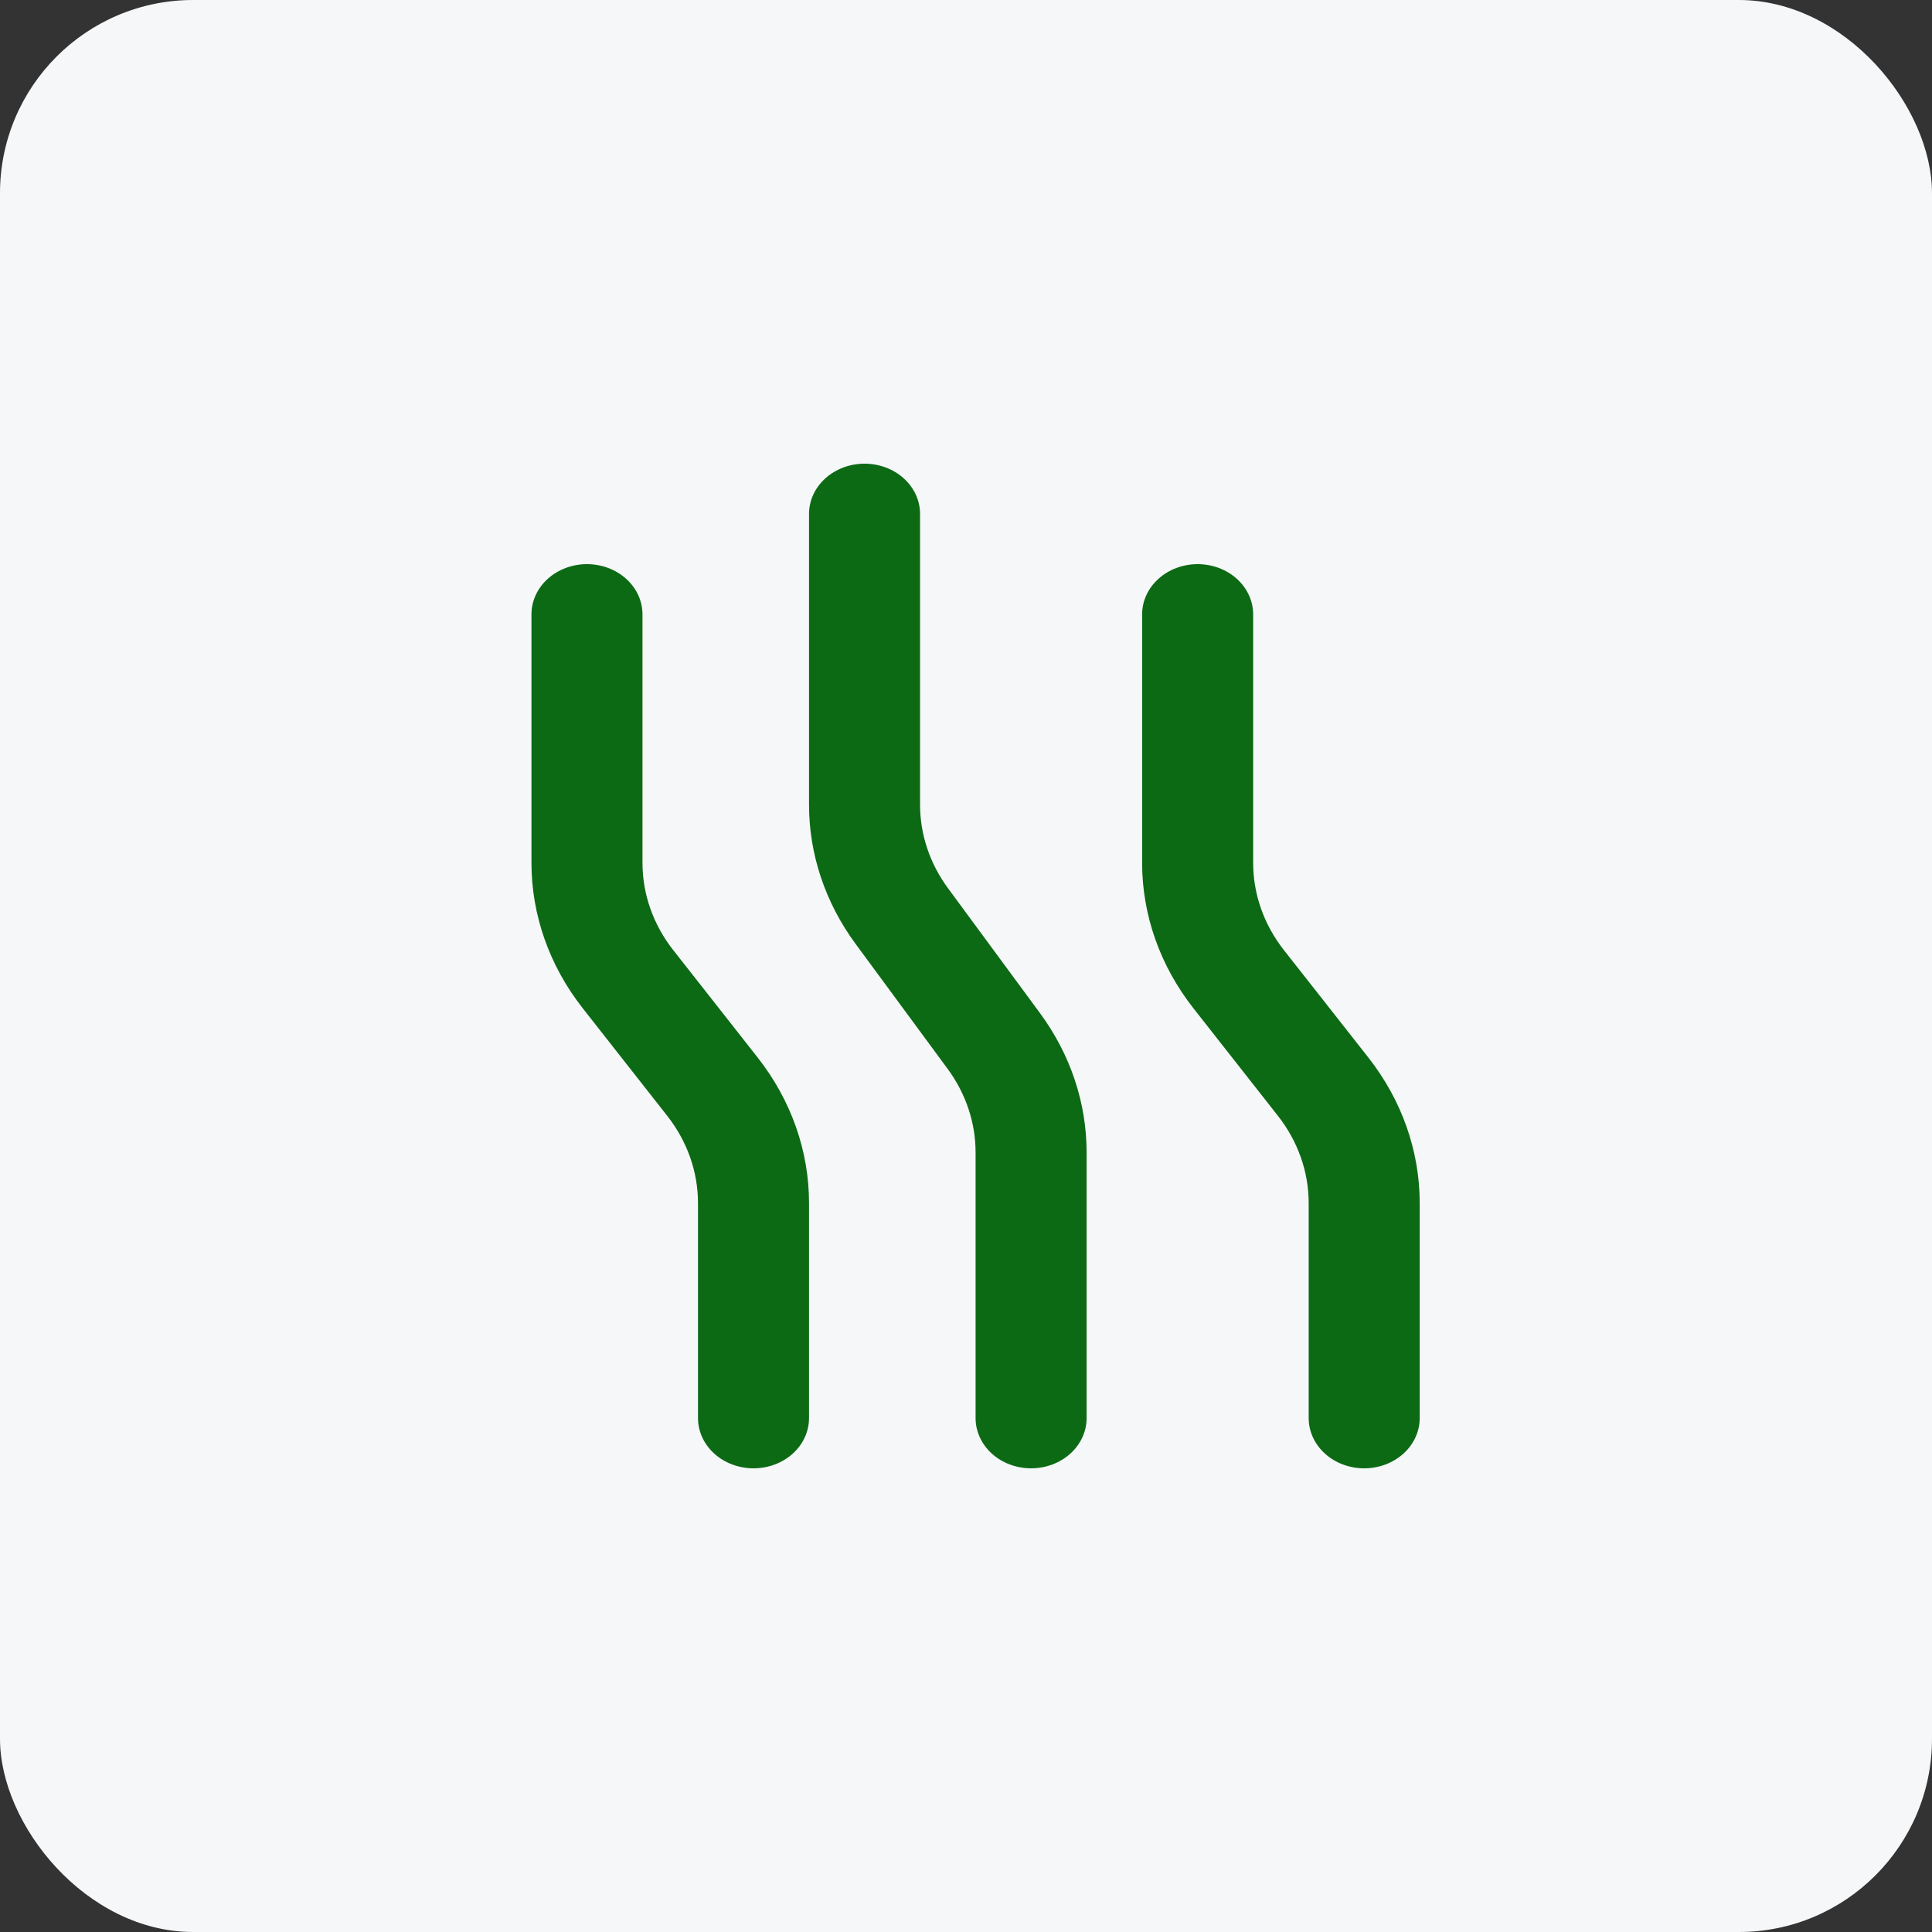 <?xml version="1.0" encoding="UTF-8"?>
<svg xmlns="http://www.w3.org/2000/svg" width="100" height="100" viewBox="0 0 100 100" fill="none">
  <rect x="0" y="0" width="100" height="100" fill="#333333" stroke="none"/>
  <rect width="100" height="100" rx="10" fill="#F6F7F9"></rect>
  <path fill-rule="evenodd" clip-rule="evenodd" d="M36.128 73.4V62.272C36.128 60.654 35.572 59.075 34.536 57.756L30.163 52.189C28.436 49.989 27.508 47.358 27.508 44.66V31.8C27.508 31.11 27.811 30.449 28.349 29.962C28.888 29.474 29.619 29.2 30.381 29.2C31.143 29.2 31.874 29.474 32.413 29.962C32.952 30.449 33.255 31.11 33.255 31.8V44.66C33.254 46.279 33.811 47.858 34.847 49.178L39.22 54.742C40.949 56.944 41.877 59.577 41.875 62.277V73.4C41.875 74.09 41.573 74.751 41.034 75.239C40.495 75.726 39.764 76 39.002 76C38.24 76 37.509 75.726 36.97 75.239C36.431 74.751 36.128 74.09 36.128 73.4ZM50.496 73.4V59.649C50.496 58.109 49.992 56.603 49.048 55.322L44.289 48.861C42.716 46.727 41.876 44.219 41.875 41.654V26.6C41.875 25.91 42.178 25.249 42.717 24.762C43.256 24.274 43.987 24 44.749 24C45.511 24 46.242 24.274 46.781 24.762C47.32 25.249 47.622 25.91 47.622 26.6V41.651C47.623 43.191 48.126 44.697 49.071 45.978L53.829 52.439C55.402 54.573 56.242 57.081 56.243 59.646V73.4C56.243 74.09 55.94 74.751 55.401 75.239C54.862 75.726 54.132 76 53.369 76C52.607 76 51.876 75.726 51.337 75.239C50.799 74.751 50.496 74.09 50.496 73.4ZM67.737 73.4V62.272C67.737 60.654 67.181 59.075 66.145 57.756L61.772 52.189C60.044 49.989 59.116 47.358 59.116 44.66V31.8C59.116 31.11 59.419 30.449 59.958 29.962C60.497 29.474 61.228 29.2 61.99 29.2C62.752 29.2 63.483 29.474 64.022 29.962C64.561 30.449 64.863 31.11 64.863 31.8V44.66C64.863 46.279 65.419 47.858 66.455 49.178L70.829 54.742C72.557 56.944 73.485 59.577 73.484 62.277V73.4C73.484 74.09 73.181 74.751 72.642 75.239C72.103 75.726 71.373 76 70.61 76C69.848 76 69.117 75.726 68.579 75.239C68.04 74.751 67.737 74.09 67.737 73.4Z" fill="#0C6A15"></path>
</svg>

